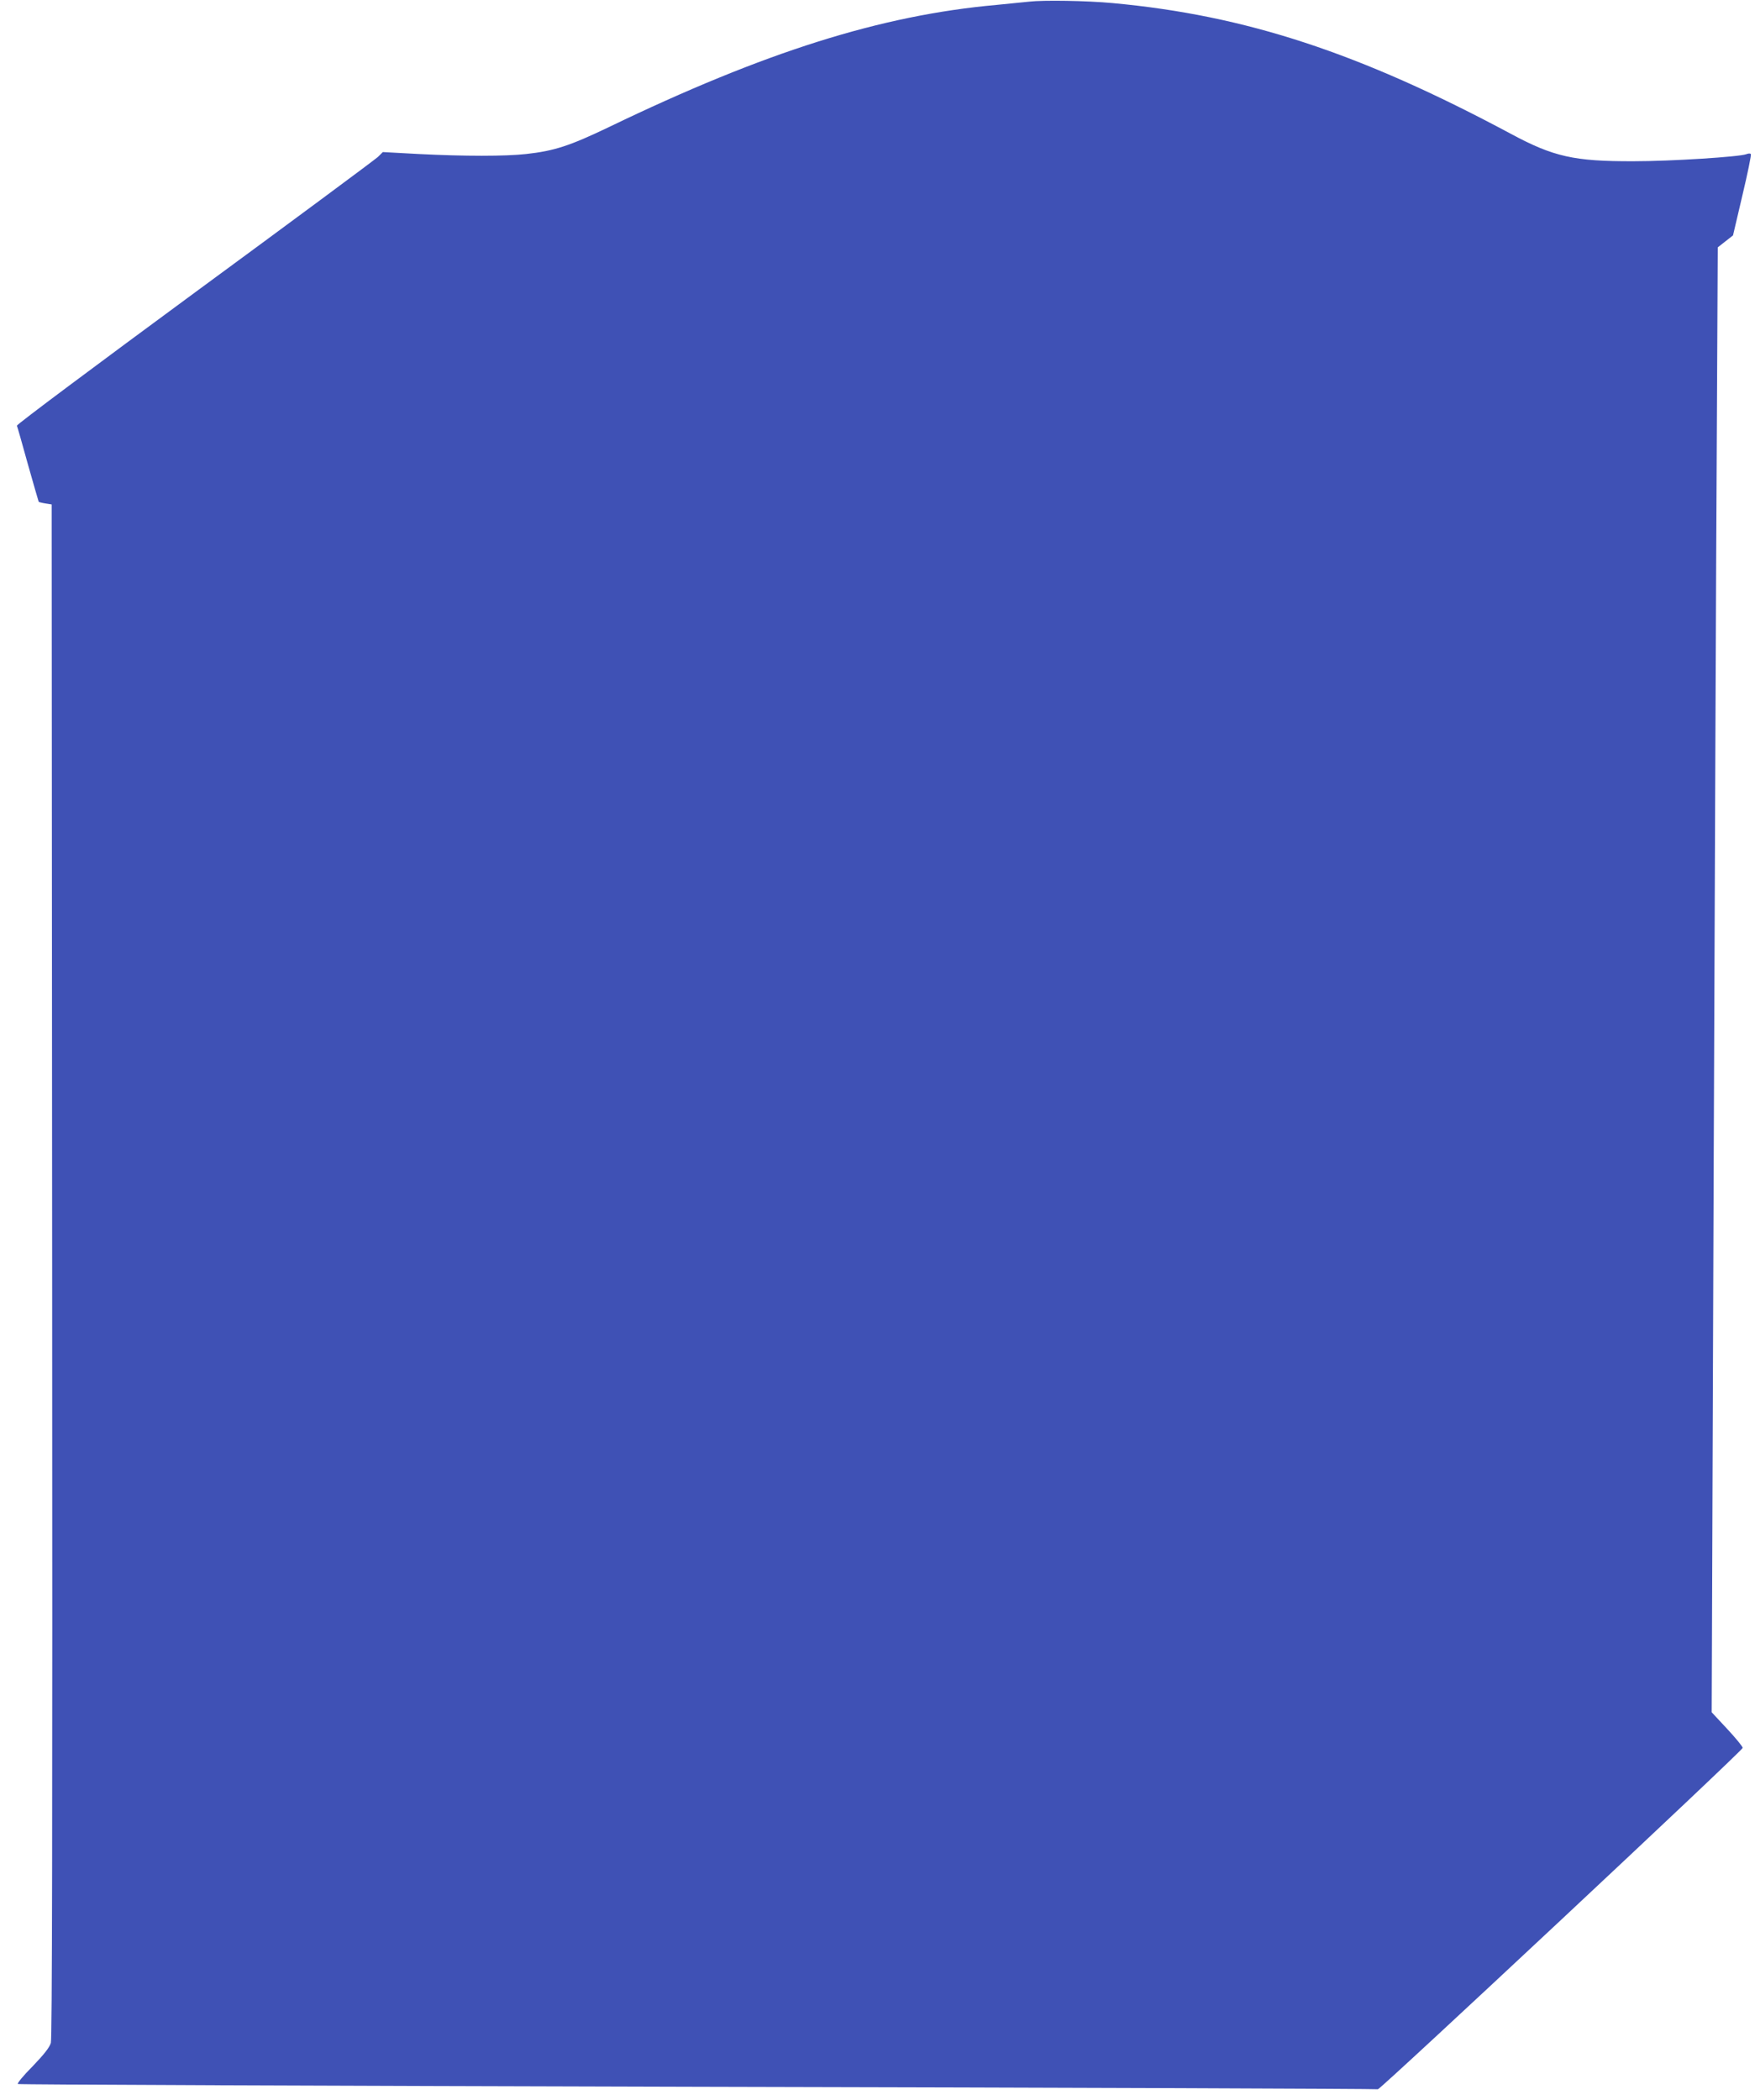 <?xml version="1.0" standalone="no"?>
<!DOCTYPE svg PUBLIC "-//W3C//DTD SVG 20010904//EN"
 "http://www.w3.org/TR/2001/REC-SVG-20010904/DTD/svg10.dtd">
<svg version="1.0" xmlns="http://www.w3.org/2000/svg"
 width="1070pt" height="1280pt" viewBox="0 0 1070 1280"
 preserveAspectRatio="xMidYMid meet">
<g transform="translate(0,1280) scale(0.1,-0.1)"
fill="#3f51b5" stroke="none">
<path d="M6275 12790 c-38 -4 -128 -13 -200 -20 -704 -63 -1411 -286 -2361
-744 -240 -115 -334 -146 -507 -165 -125 -14 -377 -14 -652 0 l-221 12 -29
-29 c-17 -16 -520 -389 -1118 -828 -598 -440 -1086 -804 -1084 -811 3 -6 33
-112 67 -235 35 -124 65 -227 66 -229 2 -2 21 -7 41 -10 l38 -6 3 -4670 c2
-3439 0 -4680 -8 -4709 -9 -28 -40 -68 -111 -142 -56 -56 -96 -105 -90 -108 6
-4 1872 -11 4147 -17 2275 -5 4140 -12 4145 -15 11 -6 2224 2064 2224 2081 0
8 -42 59 -94 115 l-95 102 12 3282 c7 1804 15 3814 19 4465 l6 1183 47 37 46
36 57 243 c32 134 55 247 52 252 -3 6 -15 5 -28 0 -40 -16 -458 -43 -687 -43
-363 -1 -488 27 -750 168 -921 493 -1614 721 -2425 796 -160 15 -423 19 -510
9z"/>
</g>
</svg>

